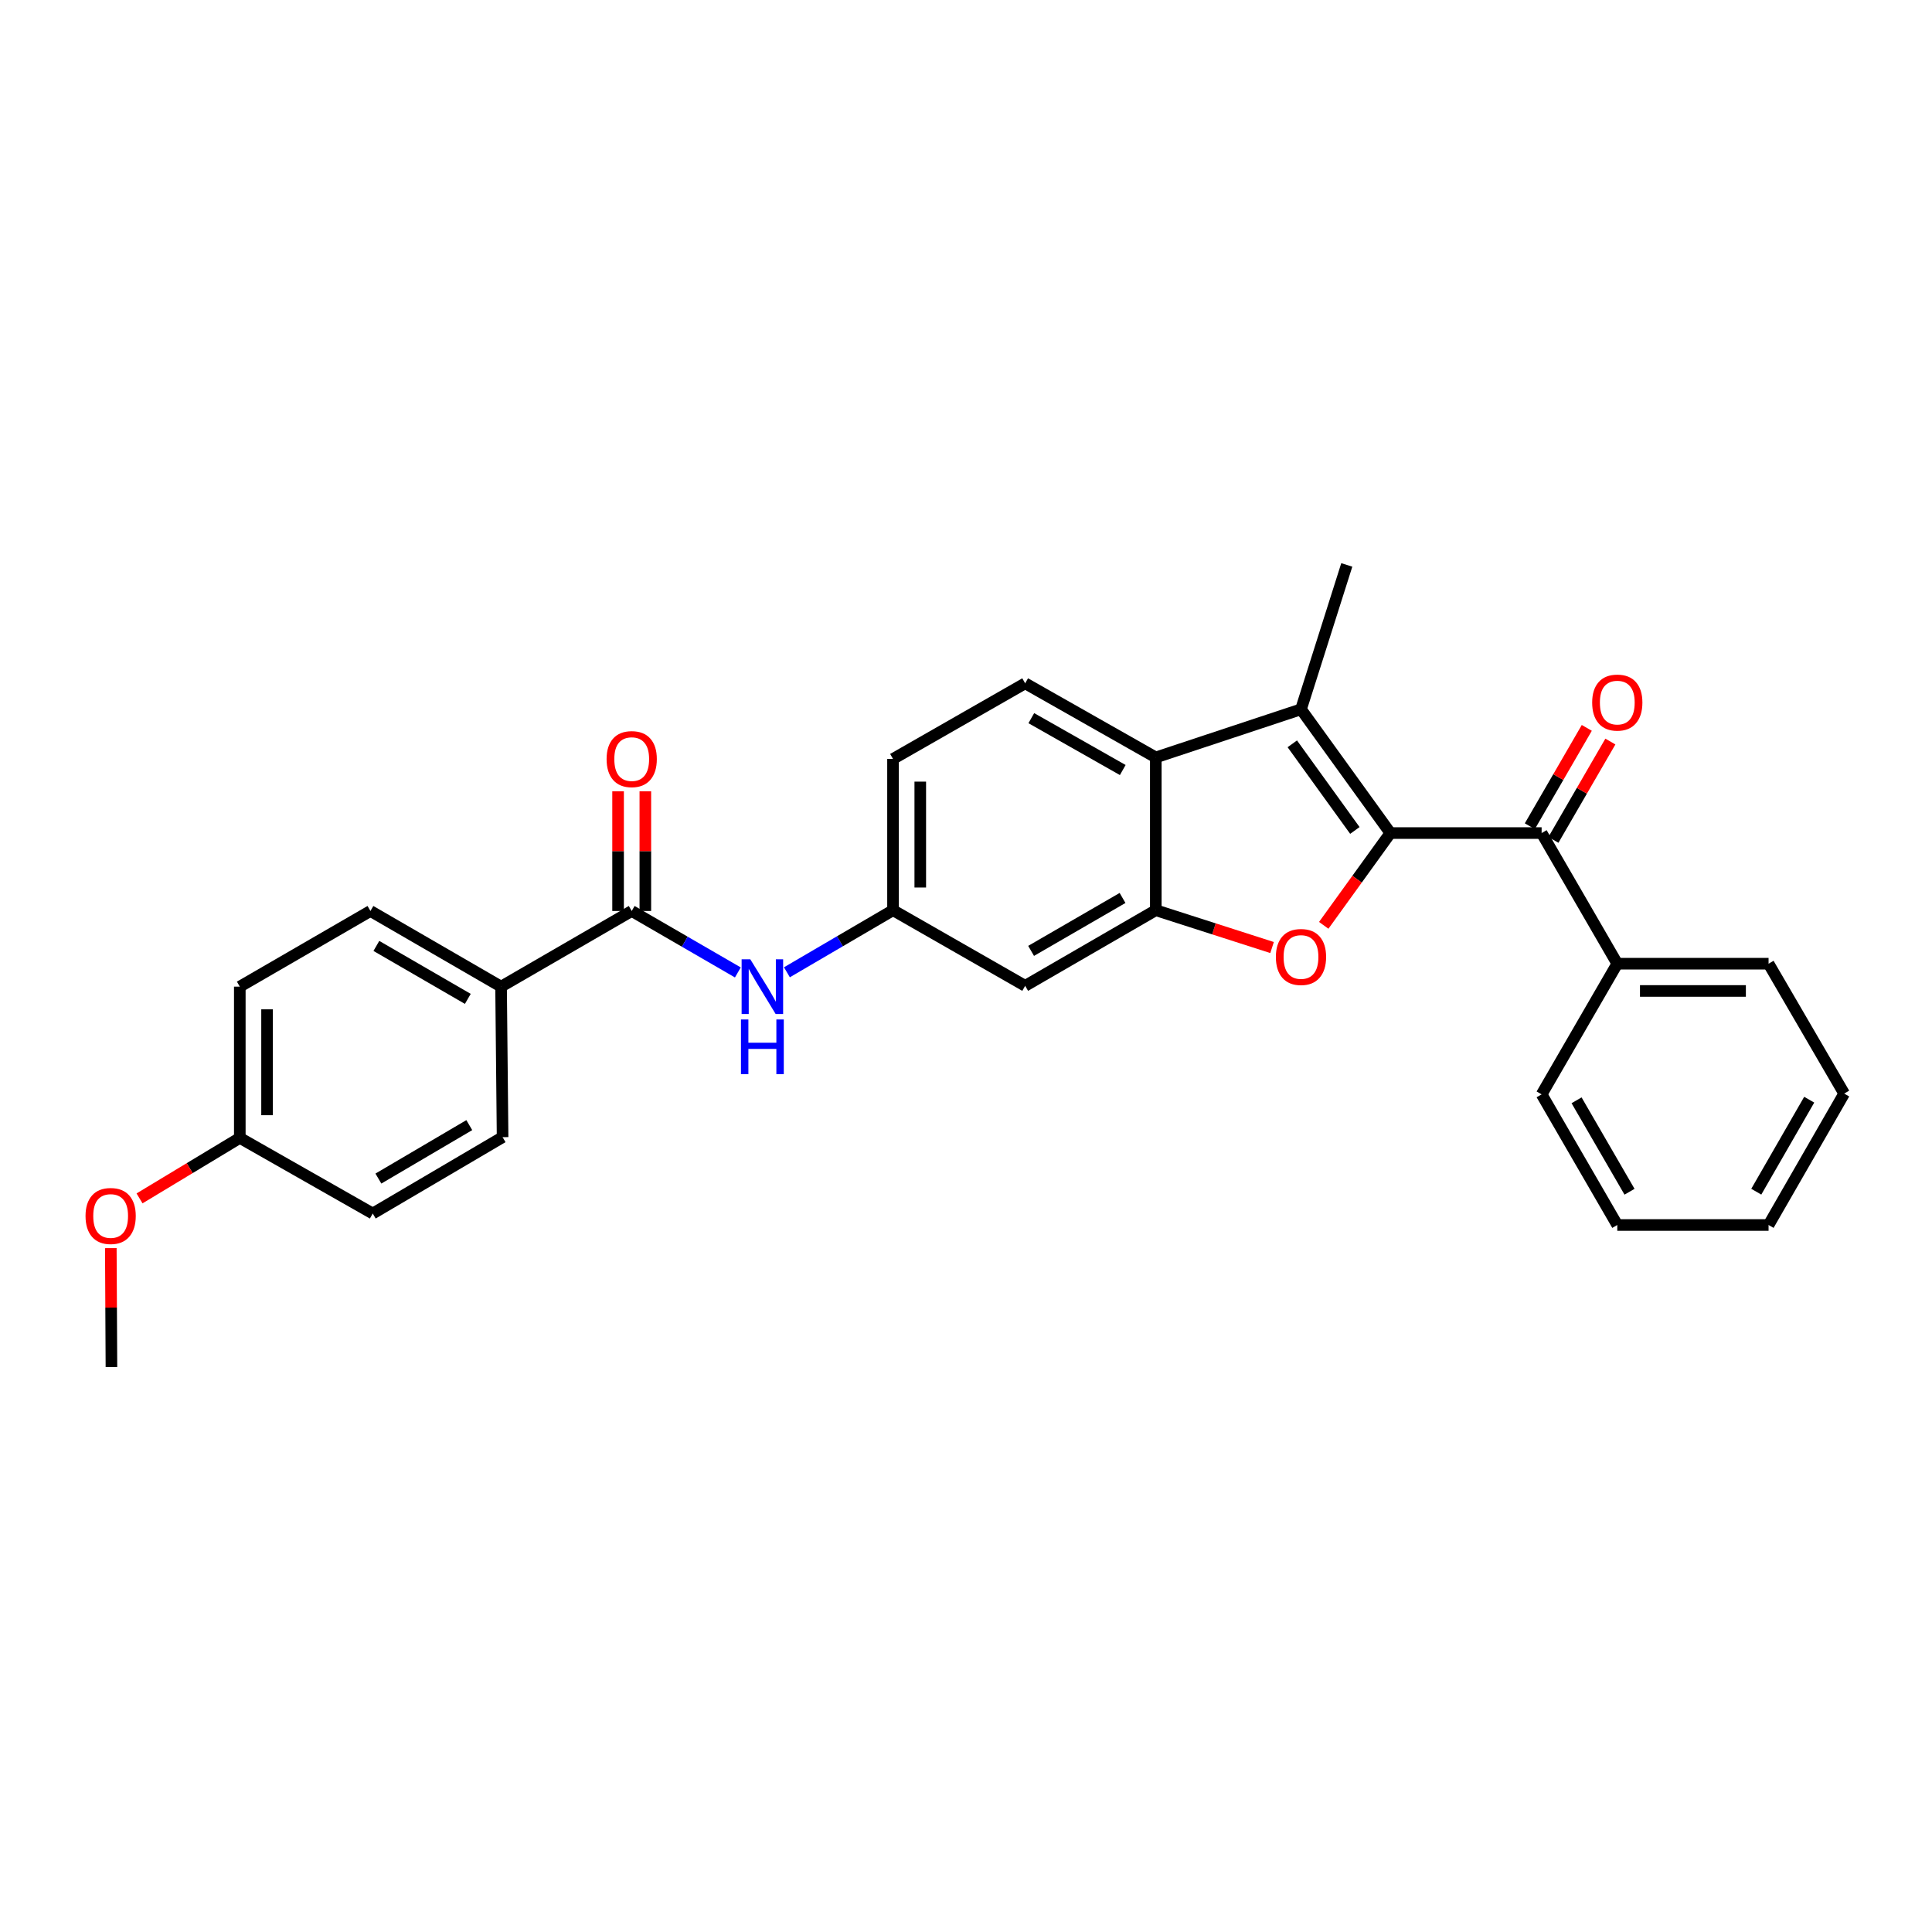<?xml version='1.0' encoding='iso-8859-1'?>
<svg version='1.1' baseProfile='full'
              xmlns='http://www.w3.org/2000/svg'
                      xmlns:rdkit='http://www.rdkit.org/xml'
                      xmlns:xlink='http://www.w3.org/1999/xlink'
                  xml:space='preserve'
width='1000px' height='1000px' viewBox='0 0 1000 1000'>
<!-- END OF HEADER -->
<rect style='opacity:1.0;fill:#FFFFFF;stroke:none' width='1000' height='1000' x='0' y='0'> </rect>
<path class='bond-0' d='M 719.656,431.191 L 702.408,455.073' style='fill:none;fill-rule:evenodd;stroke:#000000;stroke-width:6px;stroke-linecap:butt;stroke-linejoin:miter;stroke-opacity:1' />
<path class='bond-0' d='M 702.408,455.073 L 685.161,478.954' style='fill:none;fill-rule:evenodd;stroke:#FF0000;stroke-width:6px;stroke-linecap:butt;stroke-linejoin:miter;stroke-opacity:1' />
<path class='bond-1' d='M 719.656,431.191 L 673.392,367.133' style='fill:none;fill-rule:evenodd;stroke:#000000;stroke-width:6px;stroke-linecap:butt;stroke-linejoin:miter;stroke-opacity:1' />
<path class='bond-1' d='M 701.278,429.843 L 668.893,385.002' style='fill:none;fill-rule:evenodd;stroke:#000000;stroke-width:6px;stroke-linecap:butt;stroke-linejoin:miter;stroke-opacity:1' />
<path class='bond-4' d='M 719.656,431.191 L 797.942,431.191' style='fill:none;fill-rule:evenodd;stroke:#000000;stroke-width:6px;stroke-linecap:butt;stroke-linejoin:miter;stroke-opacity:1' />
<path class='bond-2' d='M 658.418,490.442 L 628.33,480.782' style='fill:none;fill-rule:evenodd;stroke:#FF0000;stroke-width:6px;stroke-linecap:butt;stroke-linejoin:miter;stroke-opacity:1' />
<path class='bond-2' d='M 628.33,480.782 L 598.241,471.122' style='fill:none;fill-rule:evenodd;stroke:#000000;stroke-width:6px;stroke-linecap:butt;stroke-linejoin:miter;stroke-opacity:1' />
<path class='bond-3' d='M 673.392,367.133 L 598.241,392.044' style='fill:none;fill-rule:evenodd;stroke:#000000;stroke-width:6px;stroke-linecap:butt;stroke-linejoin:miter;stroke-opacity:1' />
<path class='bond-17' d='M 673.392,367.133 L 697.096,292.405' style='fill:none;fill-rule:evenodd;stroke:#000000;stroke-width:6px;stroke-linecap:butt;stroke-linejoin:miter;stroke-opacity:1' />
<path class='bond-7' d='M 598.241,471.122 L 530.624,510.261' style='fill:none;fill-rule:evenodd;stroke:#000000;stroke-width:6px;stroke-linecap:butt;stroke-linejoin:miter;stroke-opacity:1' />
<path class='bond-7' d='M 581.03,464.781 L 533.698,492.178' style='fill:none;fill-rule:evenodd;stroke:#000000;stroke-width:6px;stroke-linecap:butt;stroke-linejoin:miter;stroke-opacity:1' />
<path class='bond-28' d='M 598.241,471.122 L 598.241,392.044' style='fill:none;fill-rule:evenodd;stroke:#000000;stroke-width:6px;stroke-linecap:butt;stroke-linejoin:miter;stroke-opacity:1' />
<path class='bond-8' d='M 598.241,392.044 L 530.624,353.689' style='fill:none;fill-rule:evenodd;stroke:#000000;stroke-width:6px;stroke-linecap:butt;stroke-linejoin:miter;stroke-opacity:1' />
<path class='bond-8' d='M 581.137,398.564 L 533.805,371.715' style='fill:none;fill-rule:evenodd;stroke:#000000;stroke-width:6px;stroke-linecap:butt;stroke-linejoin:miter;stroke-opacity:1' />
<path class='bond-11' d='M 804.047,434.727 L 818.788,409.275' style='fill:none;fill-rule:evenodd;stroke:#000000;stroke-width:6px;stroke-linecap:butt;stroke-linejoin:miter;stroke-opacity:1' />
<path class='bond-11' d='M 818.788,409.275 L 833.53,383.823' style='fill:none;fill-rule:evenodd;stroke:#FF0000;stroke-width:6px;stroke-linecap:butt;stroke-linejoin:miter;stroke-opacity:1' />
<path class='bond-11' d='M 791.837,427.655 L 806.578,402.203' style='fill:none;fill-rule:evenodd;stroke:#000000;stroke-width:6px;stroke-linecap:butt;stroke-linejoin:miter;stroke-opacity:1' />
<path class='bond-11' d='M 806.578,402.203 L 821.32,376.751' style='fill:none;fill-rule:evenodd;stroke:#FF0000;stroke-width:6px;stroke-linecap:butt;stroke-linejoin:miter;stroke-opacity:1' />
<path class='bond-13' d='M 797.942,431.191 L 837.105,498.809' style='fill:none;fill-rule:evenodd;stroke:#000000;stroke-width:6px;stroke-linecap:butt;stroke-linejoin:miter;stroke-opacity:1' />
<path class='bond-5' d='M 326.972,471.522 L 354.442,487.428' style='fill:none;fill-rule:evenodd;stroke:#000000;stroke-width:6px;stroke-linecap:butt;stroke-linejoin:miter;stroke-opacity:1' />
<path class='bond-5' d='M 354.442,487.428 L 381.911,503.334' style='fill:none;fill-rule:evenodd;stroke:#0000FF;stroke-width:6px;stroke-linecap:butt;stroke-linejoin:miter;stroke-opacity:1' />
<path class='bond-9' d='M 326.972,471.522 L 259.355,510.684' style='fill:none;fill-rule:evenodd;stroke:#000000;stroke-width:6px;stroke-linecap:butt;stroke-linejoin:miter;stroke-opacity:1' />
<path class='bond-12' d='M 334.027,471.522 L 334.027,440.539' style='fill:none;fill-rule:evenodd;stroke:#000000;stroke-width:6px;stroke-linecap:butt;stroke-linejoin:miter;stroke-opacity:1' />
<path class='bond-12' d='M 334.027,440.539 L 334.027,409.555' style='fill:none;fill-rule:evenodd;stroke:#FF0000;stroke-width:6px;stroke-linecap:butt;stroke-linejoin:miter;stroke-opacity:1' />
<path class='bond-12' d='M 319.917,471.522 L 319.917,440.539' style='fill:none;fill-rule:evenodd;stroke:#000000;stroke-width:6px;stroke-linecap:butt;stroke-linejoin:miter;stroke-opacity:1' />
<path class='bond-12' d='M 319.917,440.539 L 319.917,409.555' style='fill:none;fill-rule:evenodd;stroke:#FF0000;stroke-width:6px;stroke-linecap:butt;stroke-linejoin:miter;stroke-opacity:1' />
<path class='bond-6' d='M 407.304,503.254 L 434.763,487.188' style='fill:none;fill-rule:evenodd;stroke:#0000FF;stroke-width:6px;stroke-linecap:butt;stroke-linejoin:miter;stroke-opacity:1' />
<path class='bond-6' d='M 434.763,487.188 L 462.223,471.122' style='fill:none;fill-rule:evenodd;stroke:#000000;stroke-width:6px;stroke-linecap:butt;stroke-linejoin:miter;stroke-opacity:1' />
<path class='bond-10' d='M 530.624,510.261 L 462.223,471.122' style='fill:none;fill-rule:evenodd;stroke:#000000;stroke-width:6px;stroke-linecap:butt;stroke-linejoin:miter;stroke-opacity:1' />
<path class='bond-16' d='M 530.624,353.689 L 462.223,392.828' style='fill:none;fill-rule:evenodd;stroke:#000000;stroke-width:6px;stroke-linecap:butt;stroke-linejoin:miter;stroke-opacity:1' />
<path class='bond-14' d='M 259.355,510.684 L 191.737,471.522' style='fill:none;fill-rule:evenodd;stroke:#000000;stroke-width:6px;stroke-linecap:butt;stroke-linejoin:miter;stroke-opacity:1' />
<path class='bond-14' d='M 242.14,517.02 L 194.808,489.606' style='fill:none;fill-rule:evenodd;stroke:#000000;stroke-width:6px;stroke-linecap:butt;stroke-linejoin:miter;stroke-opacity:1' />
<path class='bond-15' d='M 259.355,510.684 L 260.139,588.594' style='fill:none;fill-rule:evenodd;stroke:#000000;stroke-width:6px;stroke-linecap:butt;stroke-linejoin:miter;stroke-opacity:1' />
<path class='bond-29' d='M 462.223,471.122 L 462.223,392.828' style='fill:none;fill-rule:evenodd;stroke:#000000;stroke-width:6px;stroke-linecap:butt;stroke-linejoin:miter;stroke-opacity:1' />
<path class='bond-29' d='M 476.332,459.378 L 476.332,404.572' style='fill:none;fill-rule:evenodd;stroke:#000000;stroke-width:6px;stroke-linecap:butt;stroke-linejoin:miter;stroke-opacity:1' />
<path class='bond-22' d='M 837.105,498.809 L 915.406,498.809' style='fill:none;fill-rule:evenodd;stroke:#000000;stroke-width:6px;stroke-linecap:butt;stroke-linejoin:miter;stroke-opacity:1' />
<path class='bond-22' d='M 848.85,512.918 L 903.661,512.918' style='fill:none;fill-rule:evenodd;stroke:#000000;stroke-width:6px;stroke-linecap:butt;stroke-linejoin:miter;stroke-opacity:1' />
<path class='bond-23' d='M 837.105,498.809 L 797.942,566.442' style='fill:none;fill-rule:evenodd;stroke:#000000;stroke-width:6px;stroke-linecap:butt;stroke-linejoin:miter;stroke-opacity:1' />
<path class='bond-20' d='M 191.737,471.522 L 124.12,510.684' style='fill:none;fill-rule:evenodd;stroke:#000000;stroke-width:6px;stroke-linecap:butt;stroke-linejoin:miter;stroke-opacity:1' />
<path class='bond-19' d='M 260.139,588.594 L 192.929,628.117' style='fill:none;fill-rule:evenodd;stroke:#000000;stroke-width:6px;stroke-linecap:butt;stroke-linejoin:miter;stroke-opacity:1' />
<path class='bond-19' d='M 242.905,582.36 L 195.858,610.026' style='fill:none;fill-rule:evenodd;stroke:#000000;stroke-width:6px;stroke-linecap:butt;stroke-linejoin:miter;stroke-opacity:1' />
<path class='bond-18' d='M 124.12,588.97 L 192.929,628.117' style='fill:none;fill-rule:evenodd;stroke:#000000;stroke-width:6px;stroke-linecap:butt;stroke-linejoin:miter;stroke-opacity:1' />
<path class='bond-21' d='M 124.12,588.97 L 98.171,604.628' style='fill:none;fill-rule:evenodd;stroke:#000000;stroke-width:6px;stroke-linecap:butt;stroke-linejoin:miter;stroke-opacity:1' />
<path class='bond-21' d='M 98.171,604.628 L 72.223,620.286' style='fill:none;fill-rule:evenodd;stroke:#FF0000;stroke-width:6px;stroke-linecap:butt;stroke-linejoin:miter;stroke-opacity:1' />
<path class='bond-31' d='M 124.12,588.97 L 124.12,510.684' style='fill:none;fill-rule:evenodd;stroke:#000000;stroke-width:6px;stroke-linecap:butt;stroke-linejoin:miter;stroke-opacity:1' />
<path class='bond-31' d='M 138.23,577.227 L 138.23,522.427' style='fill:none;fill-rule:evenodd;stroke:#000000;stroke-width:6px;stroke-linecap:butt;stroke-linejoin:miter;stroke-opacity:1' />
<path class='bond-24' d='M 57.358,646.026 L 57.518,676.81' style='fill:none;fill-rule:evenodd;stroke:#FF0000;stroke-width:6px;stroke-linecap:butt;stroke-linejoin:miter;stroke-opacity:1' />
<path class='bond-24' d='M 57.518,676.81 L 57.678,707.595' style='fill:none;fill-rule:evenodd;stroke:#000000;stroke-width:6px;stroke-linecap:butt;stroke-linejoin:miter;stroke-opacity:1' />
<path class='bond-25' d='M 915.406,498.809 L 954.545,566.034' style='fill:none;fill-rule:evenodd;stroke:#000000;stroke-width:6px;stroke-linecap:butt;stroke-linejoin:miter;stroke-opacity:1' />
<path class='bond-26' d='M 797.942,566.442 L 837.105,634.059' style='fill:none;fill-rule:evenodd;stroke:#000000;stroke-width:6px;stroke-linecap:butt;stroke-linejoin:miter;stroke-opacity:1' />
<path class='bond-26' d='M 816.026,569.513 L 843.44,616.845' style='fill:none;fill-rule:evenodd;stroke:#000000;stroke-width:6px;stroke-linecap:butt;stroke-linejoin:miter;stroke-opacity:1' />
<path class='bond-30' d='M 954.545,566.034 L 915.406,634.059' style='fill:none;fill-rule:evenodd;stroke:#000000;stroke-width:6px;stroke-linecap:butt;stroke-linejoin:miter;stroke-opacity:1' />
<path class='bond-30' d='M 936.445,569.201 L 909.047,616.819' style='fill:none;fill-rule:evenodd;stroke:#000000;stroke-width:6px;stroke-linecap:butt;stroke-linejoin:miter;stroke-opacity:1' />
<path class='bond-27' d='M 837.105,634.059 L 915.406,634.059' style='fill:none;fill-rule:evenodd;stroke:#000000;stroke-width:6px;stroke-linecap:butt;stroke-linejoin:miter;stroke-opacity:1' />
<path  class='atom-1' d='M 660.392 495.33
Q 660.392 488.53, 663.752 484.73
Q 667.112 480.93, 673.392 480.93
Q 679.672 480.93, 683.032 484.73
Q 686.392 488.53, 686.392 495.33
Q 686.392 502.21, 682.992 506.13
Q 679.592 510.01, 673.392 510.01
Q 667.152 510.01, 663.752 506.13
Q 660.392 502.25, 660.392 495.33
M 673.392 506.81
Q 677.712 506.81, 680.032 503.93
Q 682.392 501.01, 682.392 495.33
Q 682.392 489.77, 680.032 486.97
Q 677.712 484.13, 673.392 484.13
Q 669.072 484.13, 666.712 486.93
Q 664.392 489.73, 664.392 495.33
Q 664.392 501.05, 666.712 503.93
Q 669.072 506.81, 673.392 506.81
' fill='#FF0000'/>
<path  class='atom-7' d='M 388.345 496.524
L 397.625 511.524
Q 398.545 513.004, 400.025 515.684
Q 401.505 518.364, 401.585 518.524
L 401.585 496.524
L 405.345 496.524
L 405.345 524.844
L 401.465 524.844
L 391.505 508.444
Q 390.345 506.524, 389.105 504.324
Q 387.905 502.124, 387.545 501.444
L 387.545 524.844
L 383.865 524.844
L 383.865 496.524
L 388.345 496.524
' fill='#0000FF'/>
<path  class='atom-7' d='M 383.525 527.676
L 387.365 527.676
L 387.365 539.716
L 401.845 539.716
L 401.845 527.676
L 405.685 527.676
L 405.685 555.996
L 401.845 555.996
L 401.845 542.916
L 387.365 542.916
L 387.365 555.996
L 383.525 555.996
L 383.525 527.676
' fill='#0000FF'/>
<path  class='atom-12' d='M 824.105 363.654
Q 824.105 356.854, 827.465 353.054
Q 830.825 349.254, 837.105 349.254
Q 843.385 349.254, 846.745 353.054
Q 850.105 356.854, 850.105 363.654
Q 850.105 370.534, 846.705 374.454
Q 843.305 378.334, 837.105 378.334
Q 830.865 378.334, 827.465 374.454
Q 824.105 370.574, 824.105 363.654
M 837.105 375.134
Q 841.425 375.134, 843.745 372.254
Q 846.105 369.334, 846.105 363.654
Q 846.105 358.094, 843.745 355.294
Q 841.425 352.454, 837.105 352.454
Q 832.785 352.454, 830.425 355.254
Q 828.105 358.054, 828.105 363.654
Q 828.105 369.374, 830.425 372.254
Q 832.785 375.134, 837.105 375.134
' fill='#FF0000'/>
<path  class='atom-13' d='M 313.972 392.908
Q 313.972 386.108, 317.332 382.308
Q 320.692 378.508, 326.972 378.508
Q 333.252 378.508, 336.612 382.308
Q 339.972 386.108, 339.972 392.908
Q 339.972 399.788, 336.572 403.708
Q 333.172 407.588, 326.972 407.588
Q 320.732 407.588, 317.332 403.708
Q 313.972 399.828, 313.972 392.908
M 326.972 404.388
Q 331.292 404.388, 333.612 401.508
Q 335.972 398.588, 335.972 392.908
Q 335.972 387.348, 333.612 384.548
Q 331.292 381.708, 326.972 381.708
Q 322.652 381.708, 320.292 384.508
Q 317.972 387.308, 317.972 392.908
Q 317.972 398.628, 320.292 401.508
Q 322.652 404.388, 326.972 404.388
' fill='#FF0000'/>
<path  class='atom-22' d='M 44.271 629.389
Q 44.271 622.589, 47.631 618.789
Q 50.991 614.989, 57.271 614.989
Q 63.551 614.989, 66.911 618.789
Q 70.271 622.589, 70.271 629.389
Q 70.271 636.269, 66.871 640.189
Q 63.471 644.069, 57.271 644.069
Q 51.031 644.069, 47.631 640.189
Q 44.271 636.309, 44.271 629.389
M 57.271 640.869
Q 61.591 640.869, 63.911 637.989
Q 66.271 635.069, 66.271 629.389
Q 66.271 623.829, 63.911 621.029
Q 61.591 618.189, 57.271 618.189
Q 52.951 618.189, 50.591 620.989
Q 48.271 623.789, 48.271 629.389
Q 48.271 635.109, 50.591 637.989
Q 52.951 640.869, 57.271 640.869
' fill='#FF0000'/>
</svg>
